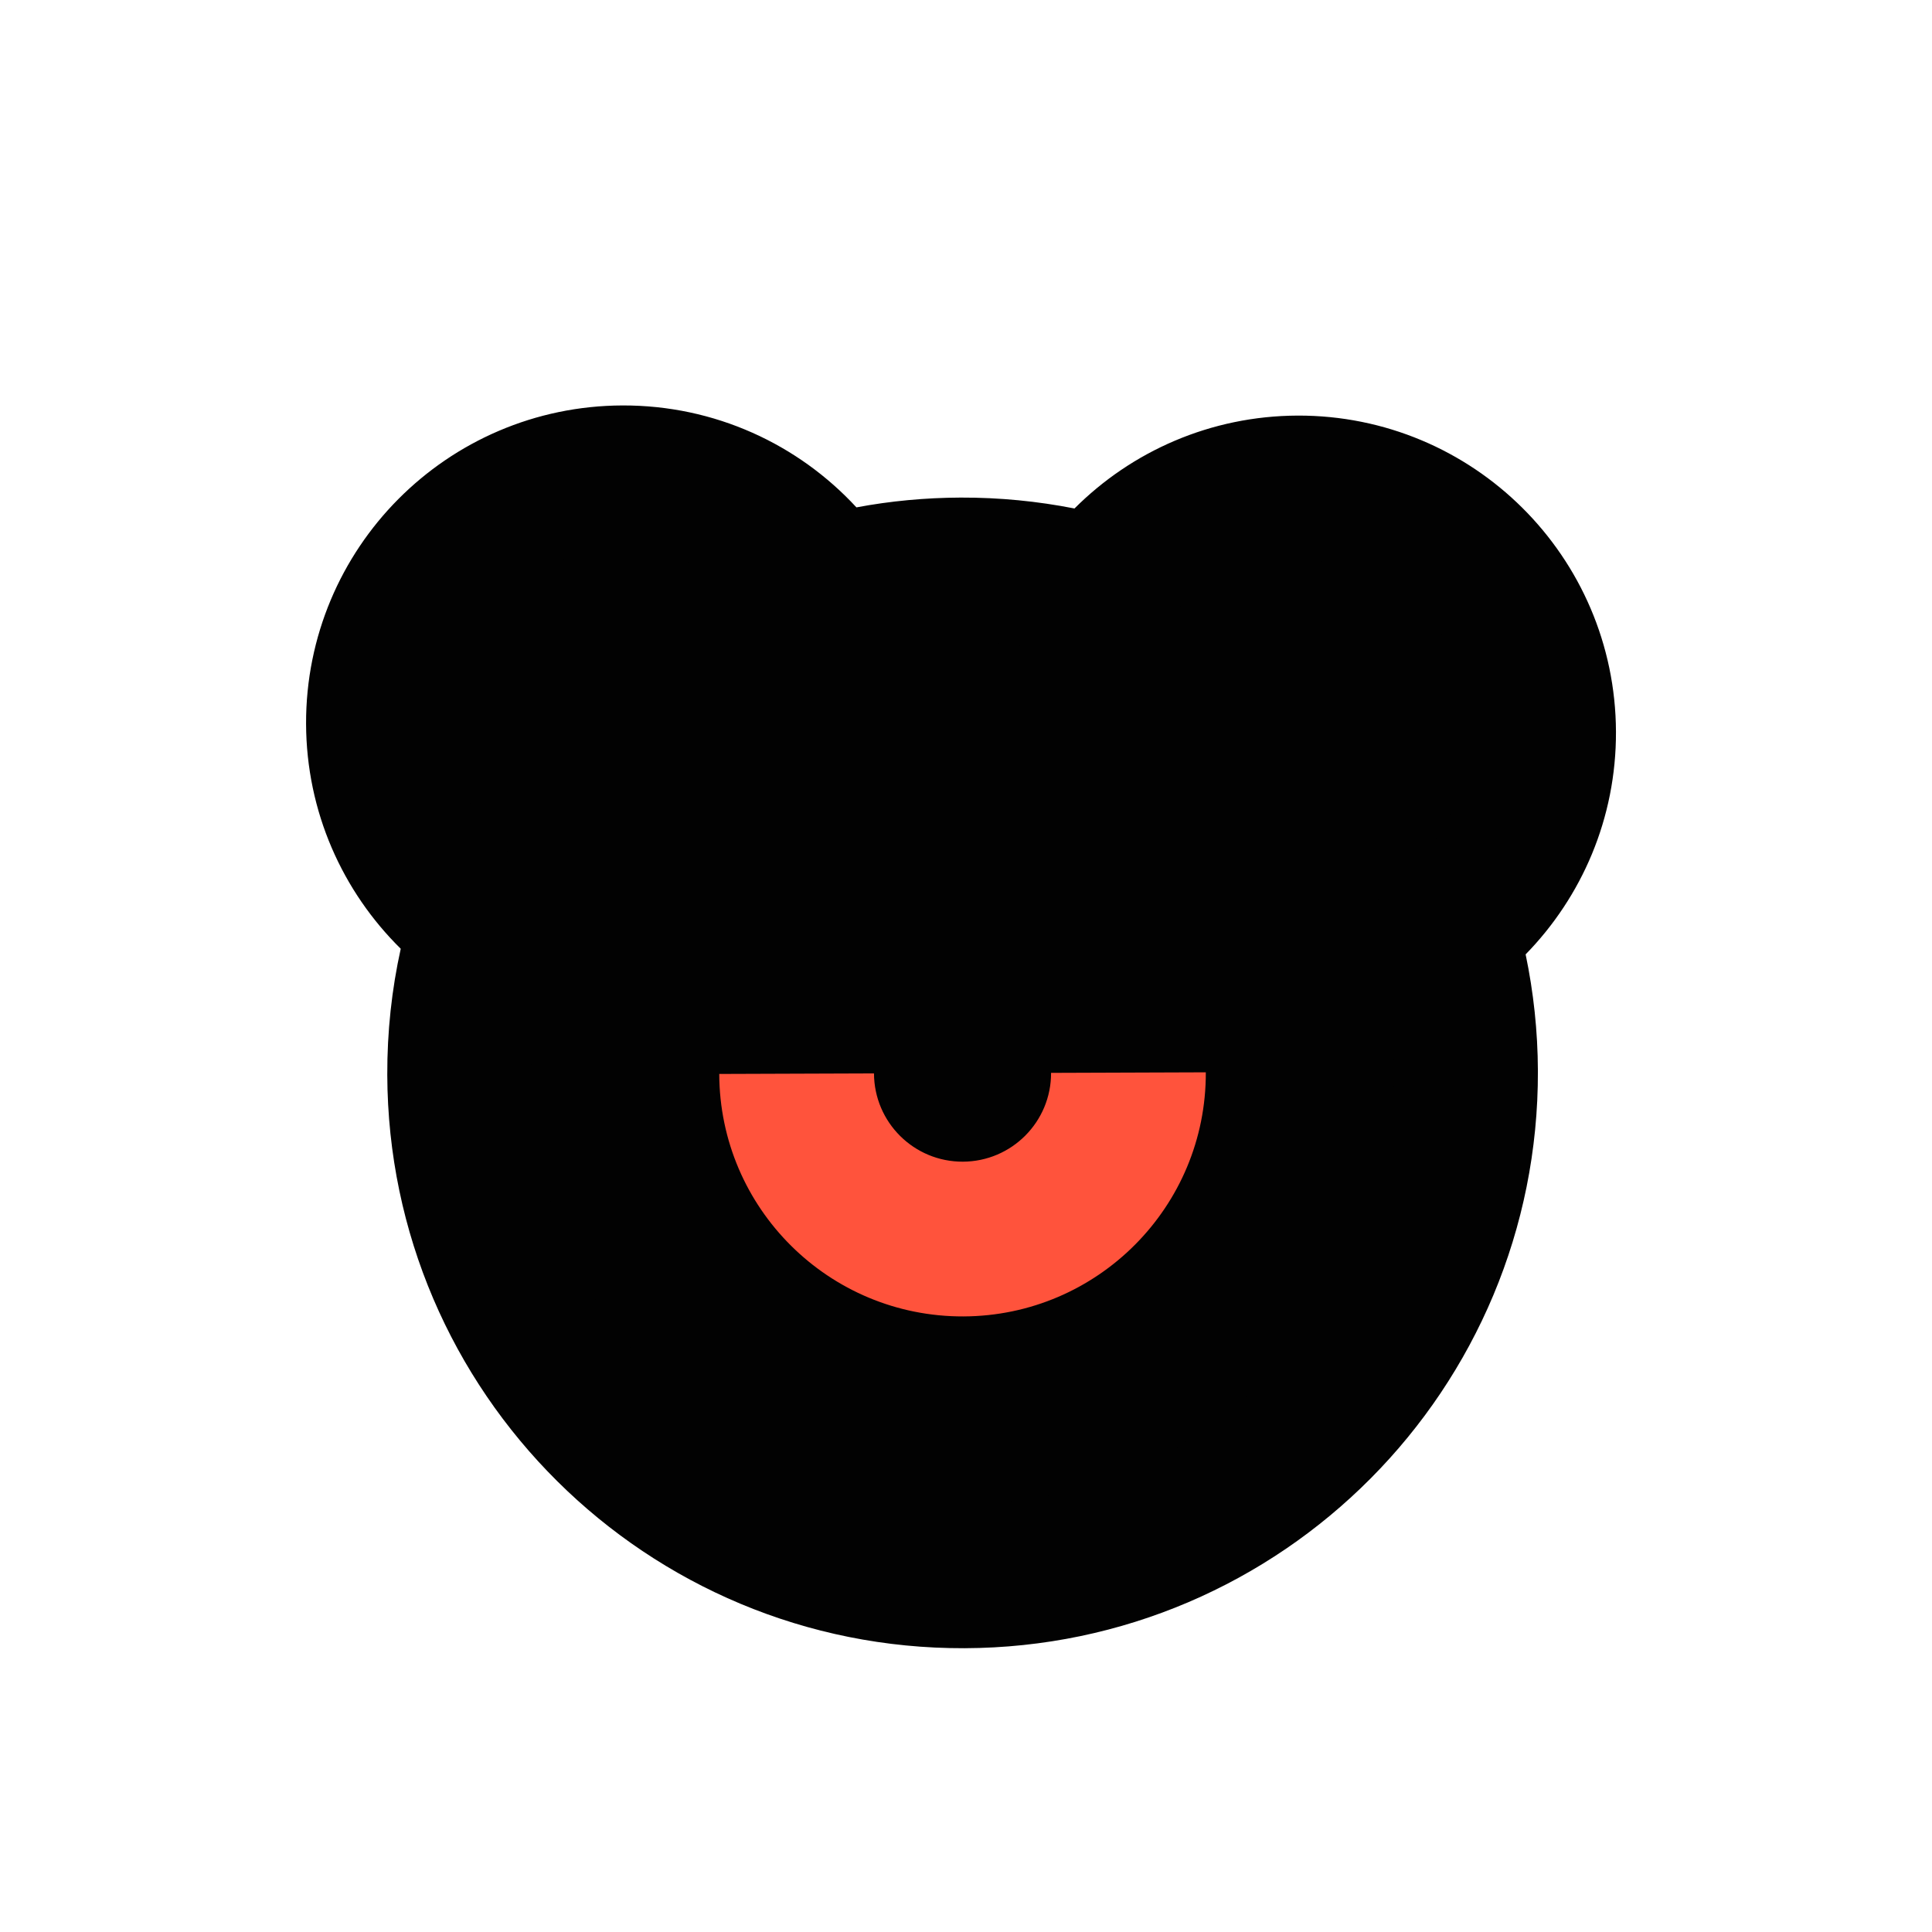 <svg width="32" height="32" viewBox="0 0 32 32" fill="none" xmlns="http://www.w3.org/2000/svg">
<path d="M21.497 8.077C23.74 8.07 25.564 9.882 25.572 12.124C25.576 13.232 25.135 14.237 24.415 14.974L23.97 15.429L24.101 16.052C24.215 16.597 24.277 17.163 24.279 17.742C24.294 22.346 20.575 26.091 15.971 26.106C11.368 26.122 7.623 22.402 7.608 17.799C7.606 17.17 7.673 16.559 7.803 15.971L7.944 15.327L7.475 14.864C6.729 14.129 6.267 13.112 6.263 11.985C6.256 9.741 8.069 7.916 10.313 7.909C11.497 7.905 12.563 8.406 13.309 9.214L13.756 9.697L14.404 9.577C14.893 9.485 15.399 9.437 15.915 9.435C16.48 9.433 17.032 9.488 17.566 9.593L18.19 9.716L18.64 9.267C19.372 8.534 20.381 8.081 21.497 8.077Z" fill="#020202" stroke="#020202" stroke-width="2.387"/>
<path d="M14.476 17.779C14.479 18.59 15.138 19.244 15.948 19.241C16.758 19.238 17.412 18.579 17.409 17.77L19.972 17.761C19.98 19.986 18.182 21.796 15.957 21.804C13.731 21.811 11.92 20.014 11.913 17.788L14.476 17.779Z" fill="#FF533C"/>
</svg>
